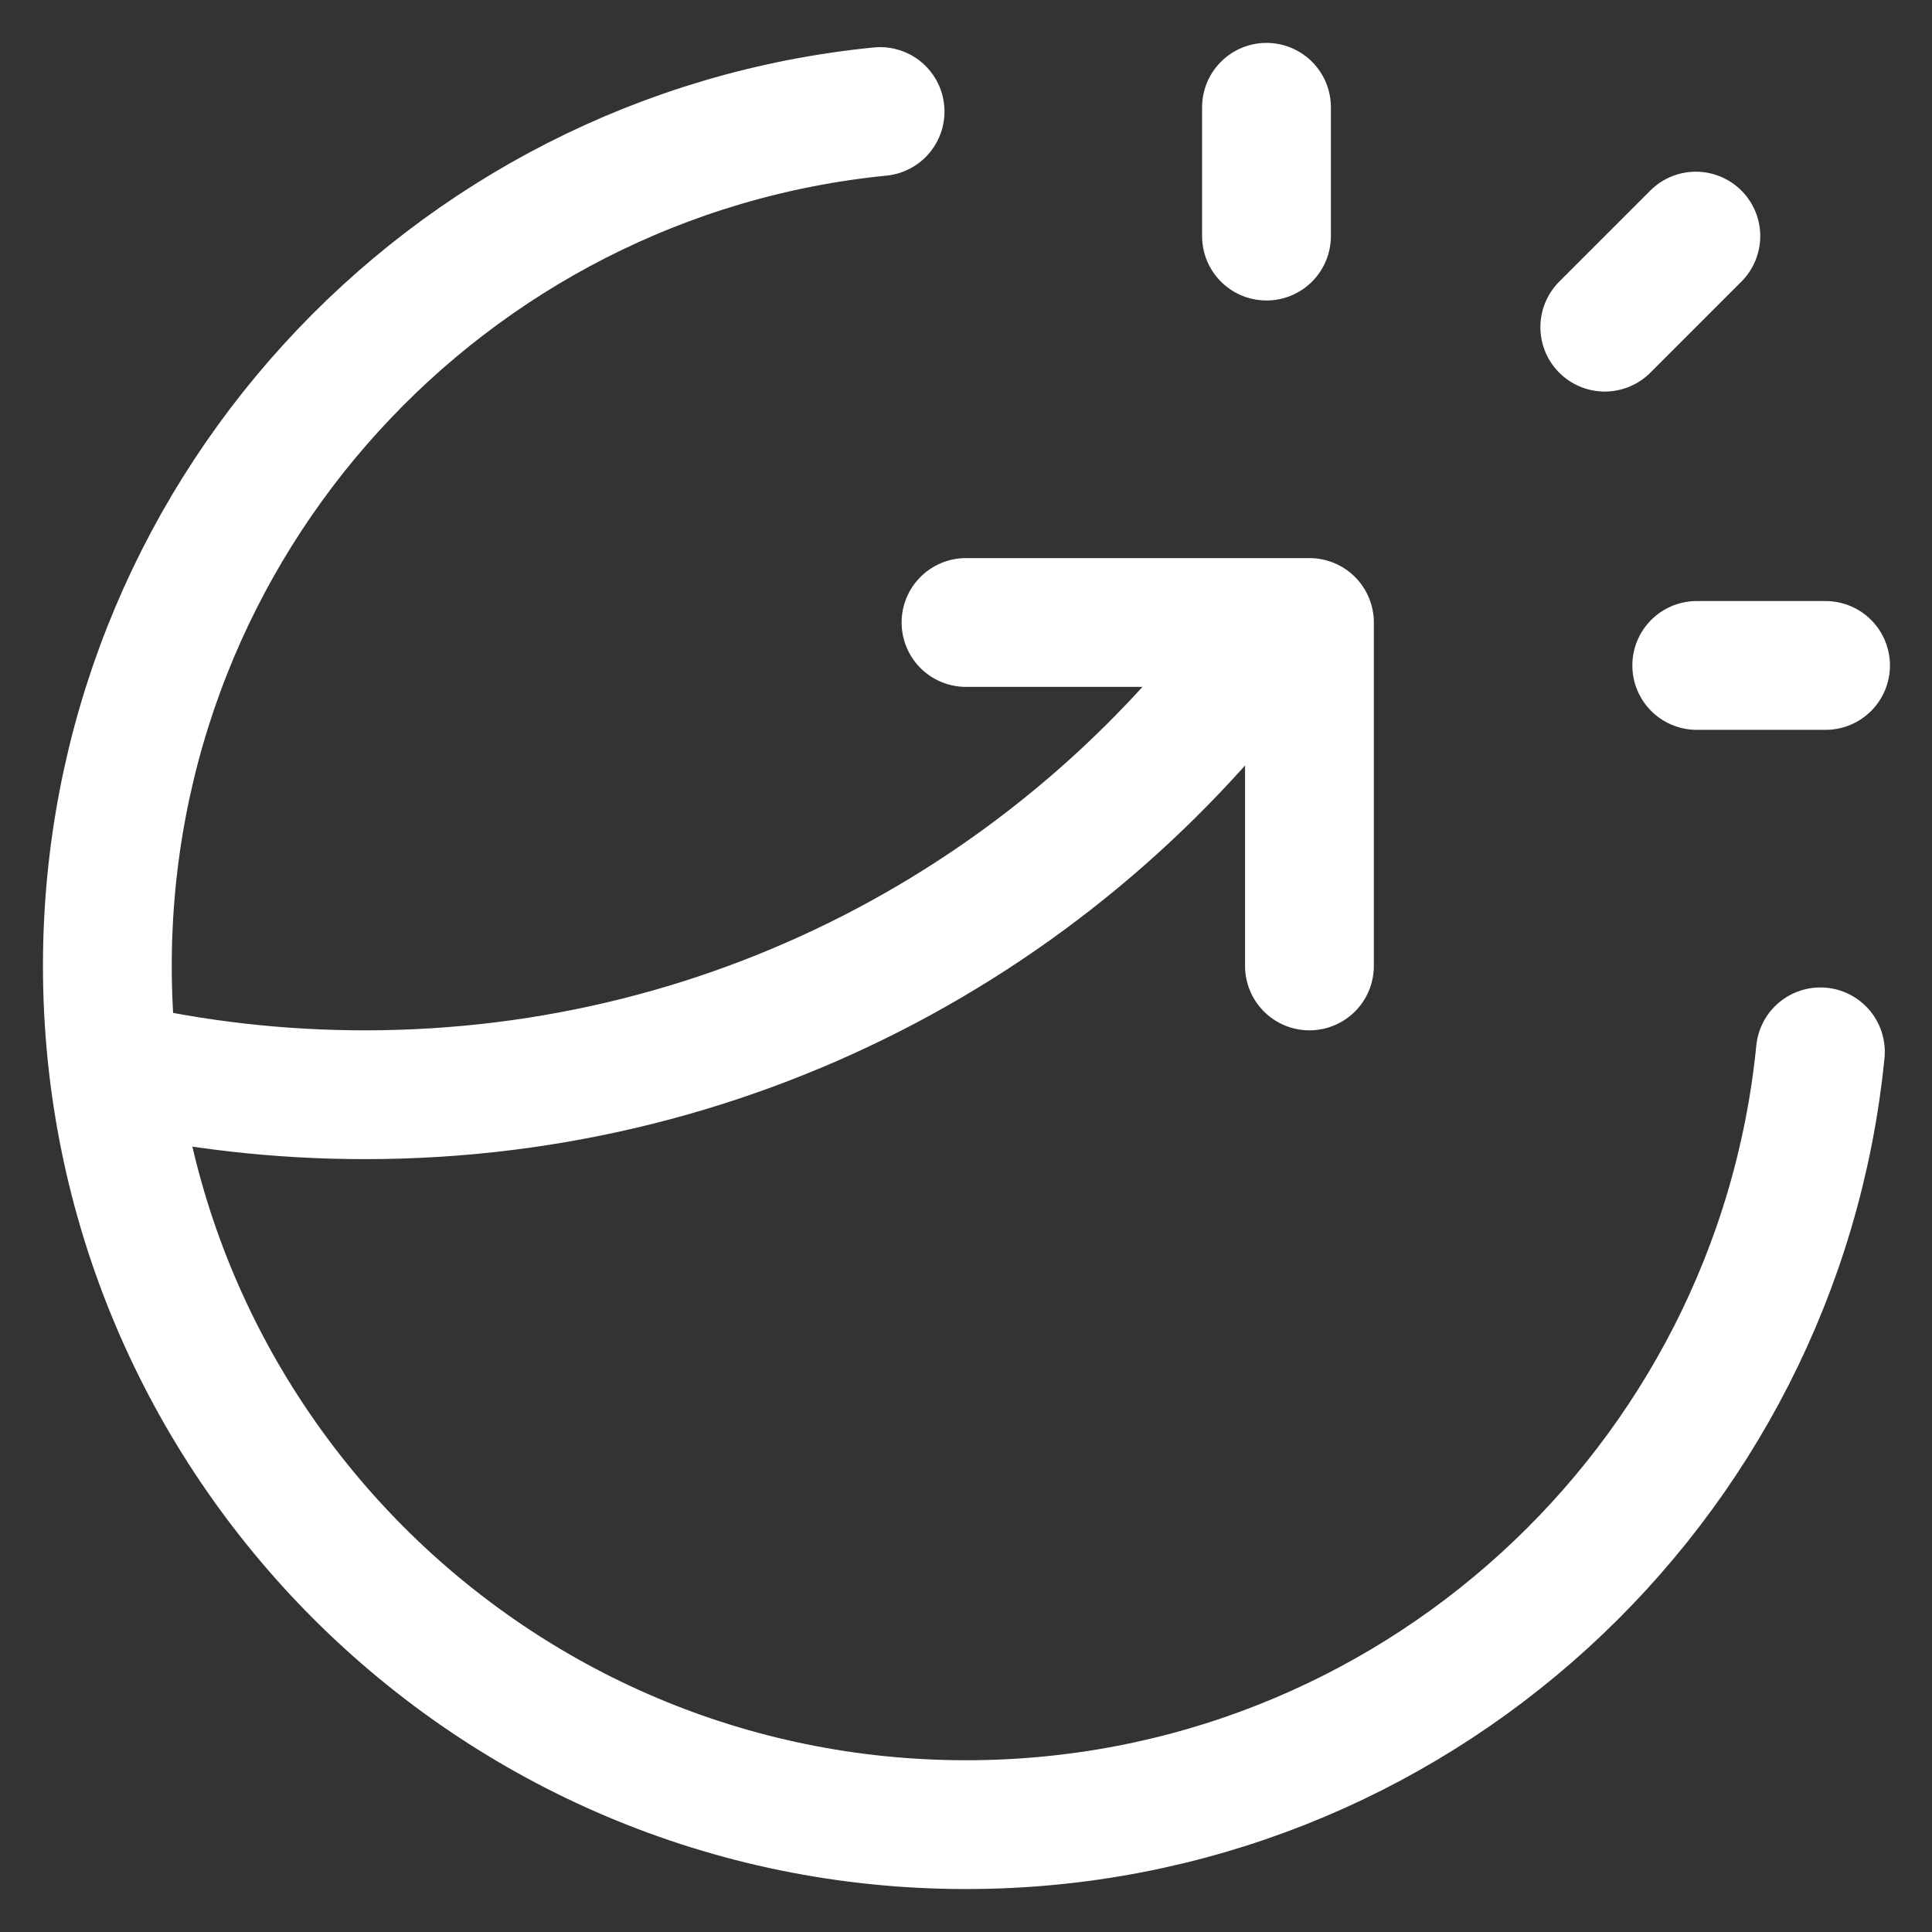 <svg width="30" height="30" viewBox="0 0 30 30" fill="none" xmlns="http://www.w3.org/2000/svg">
<rect x="0" y="0" width="30" height="30" fill="#333333" stroke="none"/>
<g clip-path="url(#clip0_516_2069)">
<path d="M19.666 3.666V1.666M24.919 5.08L26.333 3.666M26.347 10.333H28.347M28.267 16.333C27.598 23.07 21.914 28.333 15 28.333C7.636 28.333 1.667 22.363 1.667 14.999C1.667 8.086 6.929 2.401 13.666 1.732M15 9.666H20.333V14.999M19.826 9.666C16.687 14.103 11.515 16.999 5.667 16.999C4.329 16.999 3.027 16.848 1.777 16.561" stroke="white" stroke-width="2" stroke-linecap="round" stroke-linejoin="round"/>
</g>
<defs>
<clipPath id="clip0_516_2069">
<rect width="30" height="30" fill="white"/>
</clipPath>
</defs>
</svg>
